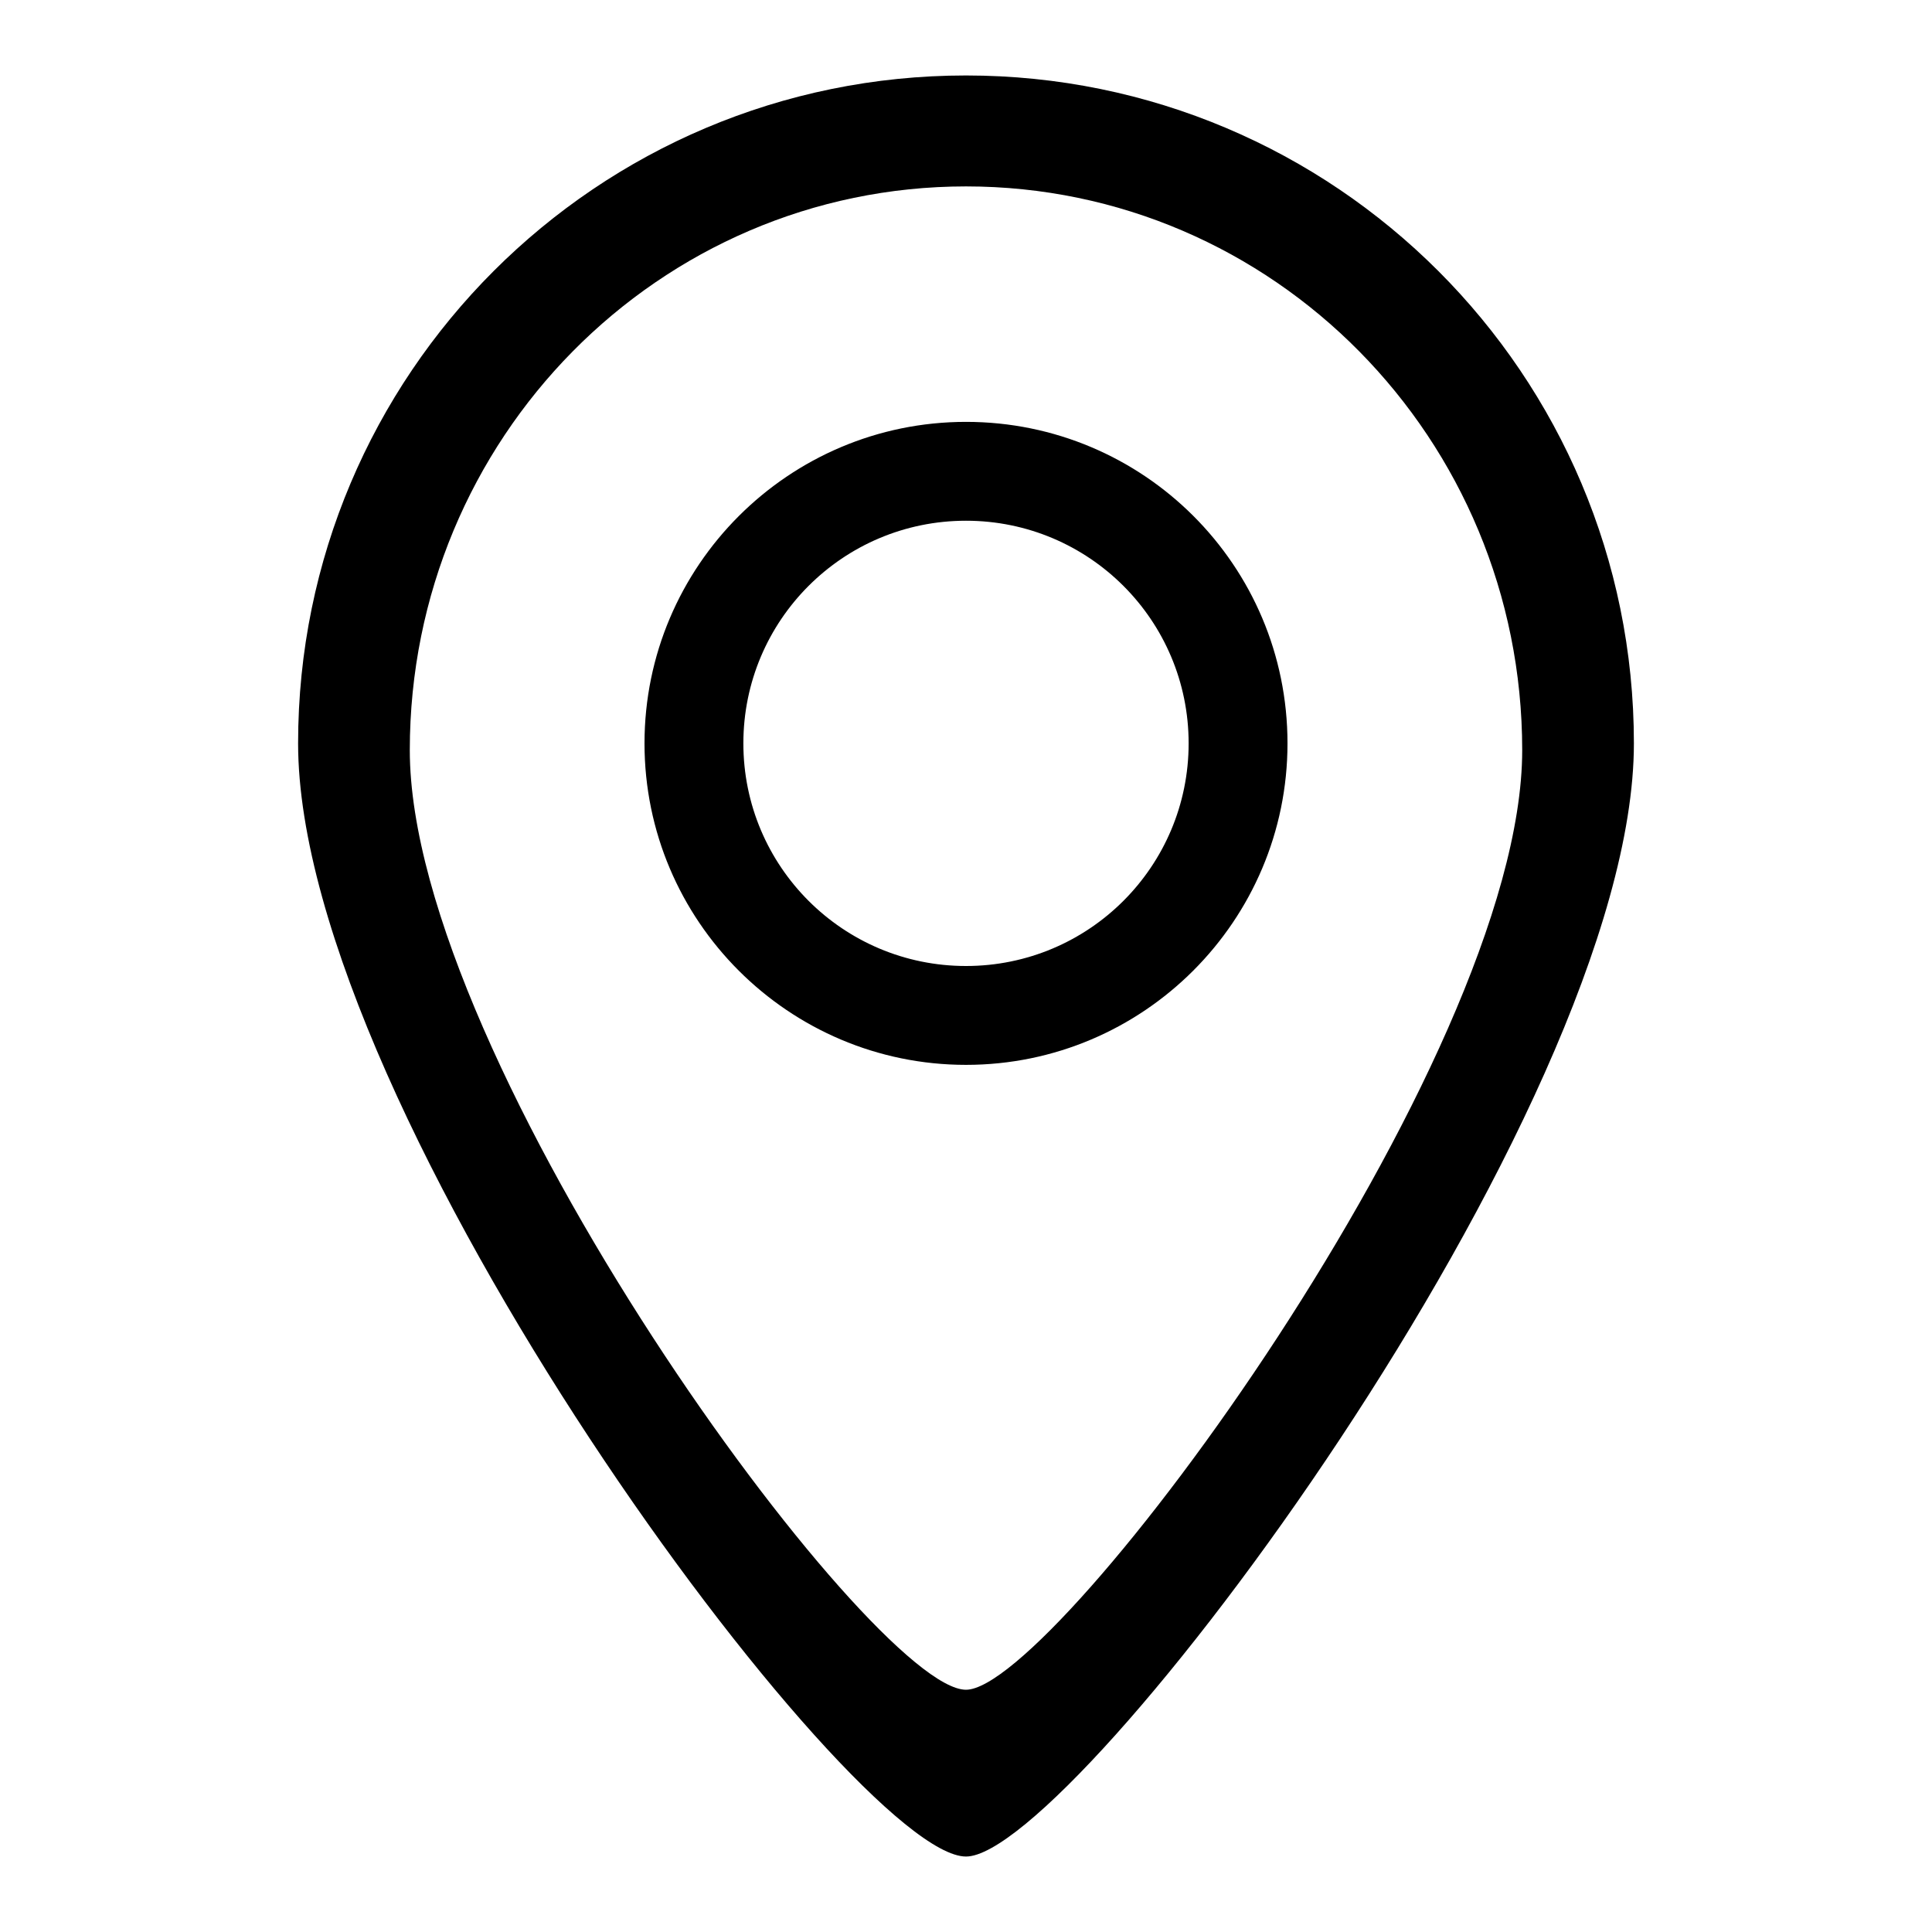 <?xml version="1.0" encoding="utf-8"?>
<!-- Svg Vector Icons : http://www.onlinewebfonts.com/icon -->
<!DOCTYPE svg PUBLIC "-//W3C//DTD SVG 1.1//EN" "http://www.w3.org/Graphics/SVG/1.1/DTD/svg11.dtd">
<svg version="1.1" xmlns="http://www.w3.org/2000/svg" xmlns:xlink="http://www.w3.org/1999/xlink" x="0px" y="0px" viewBox="0 0 256 256" enable-background="new 0 0 256 256" xml:space="preserve">
<g><g><path fill="#000000" d="M128,10c-48.9,0-88.5,39.6-88.5,88.5C39.5,147.4,113,246,128,246c14.3,0,88.5-98.6,88.5-147.5C216.5,49.6,176.9,10,128,10L128,10z M128,223.9c-12.5,0-73.7-83.2-73.7-124.5c0-41.3,33-74.7,73.7-74.7c40.7,0,73.7,33.4,73.7,74.7S139.9,223.9,128,223.9L128,223.9z M128,55.9c-23.5,0-42.6,19.1-42.6,42.6c0,23.5,19.1,42.6,42.6,42.6c23.5,0,42.6-19.1,42.6-42.6C170.6,74.9,151.5,55.9,128,55.9L128,55.9z M128,128c-16.3,0-29.5-13.2-29.5-29.5C98.5,82.2,111.7,69,128,69c16.3,0,29.5,13.2,29.5,29.5C157.5,114.8,144.3,128,128,128L128,128z"/></g></g>
</svg>